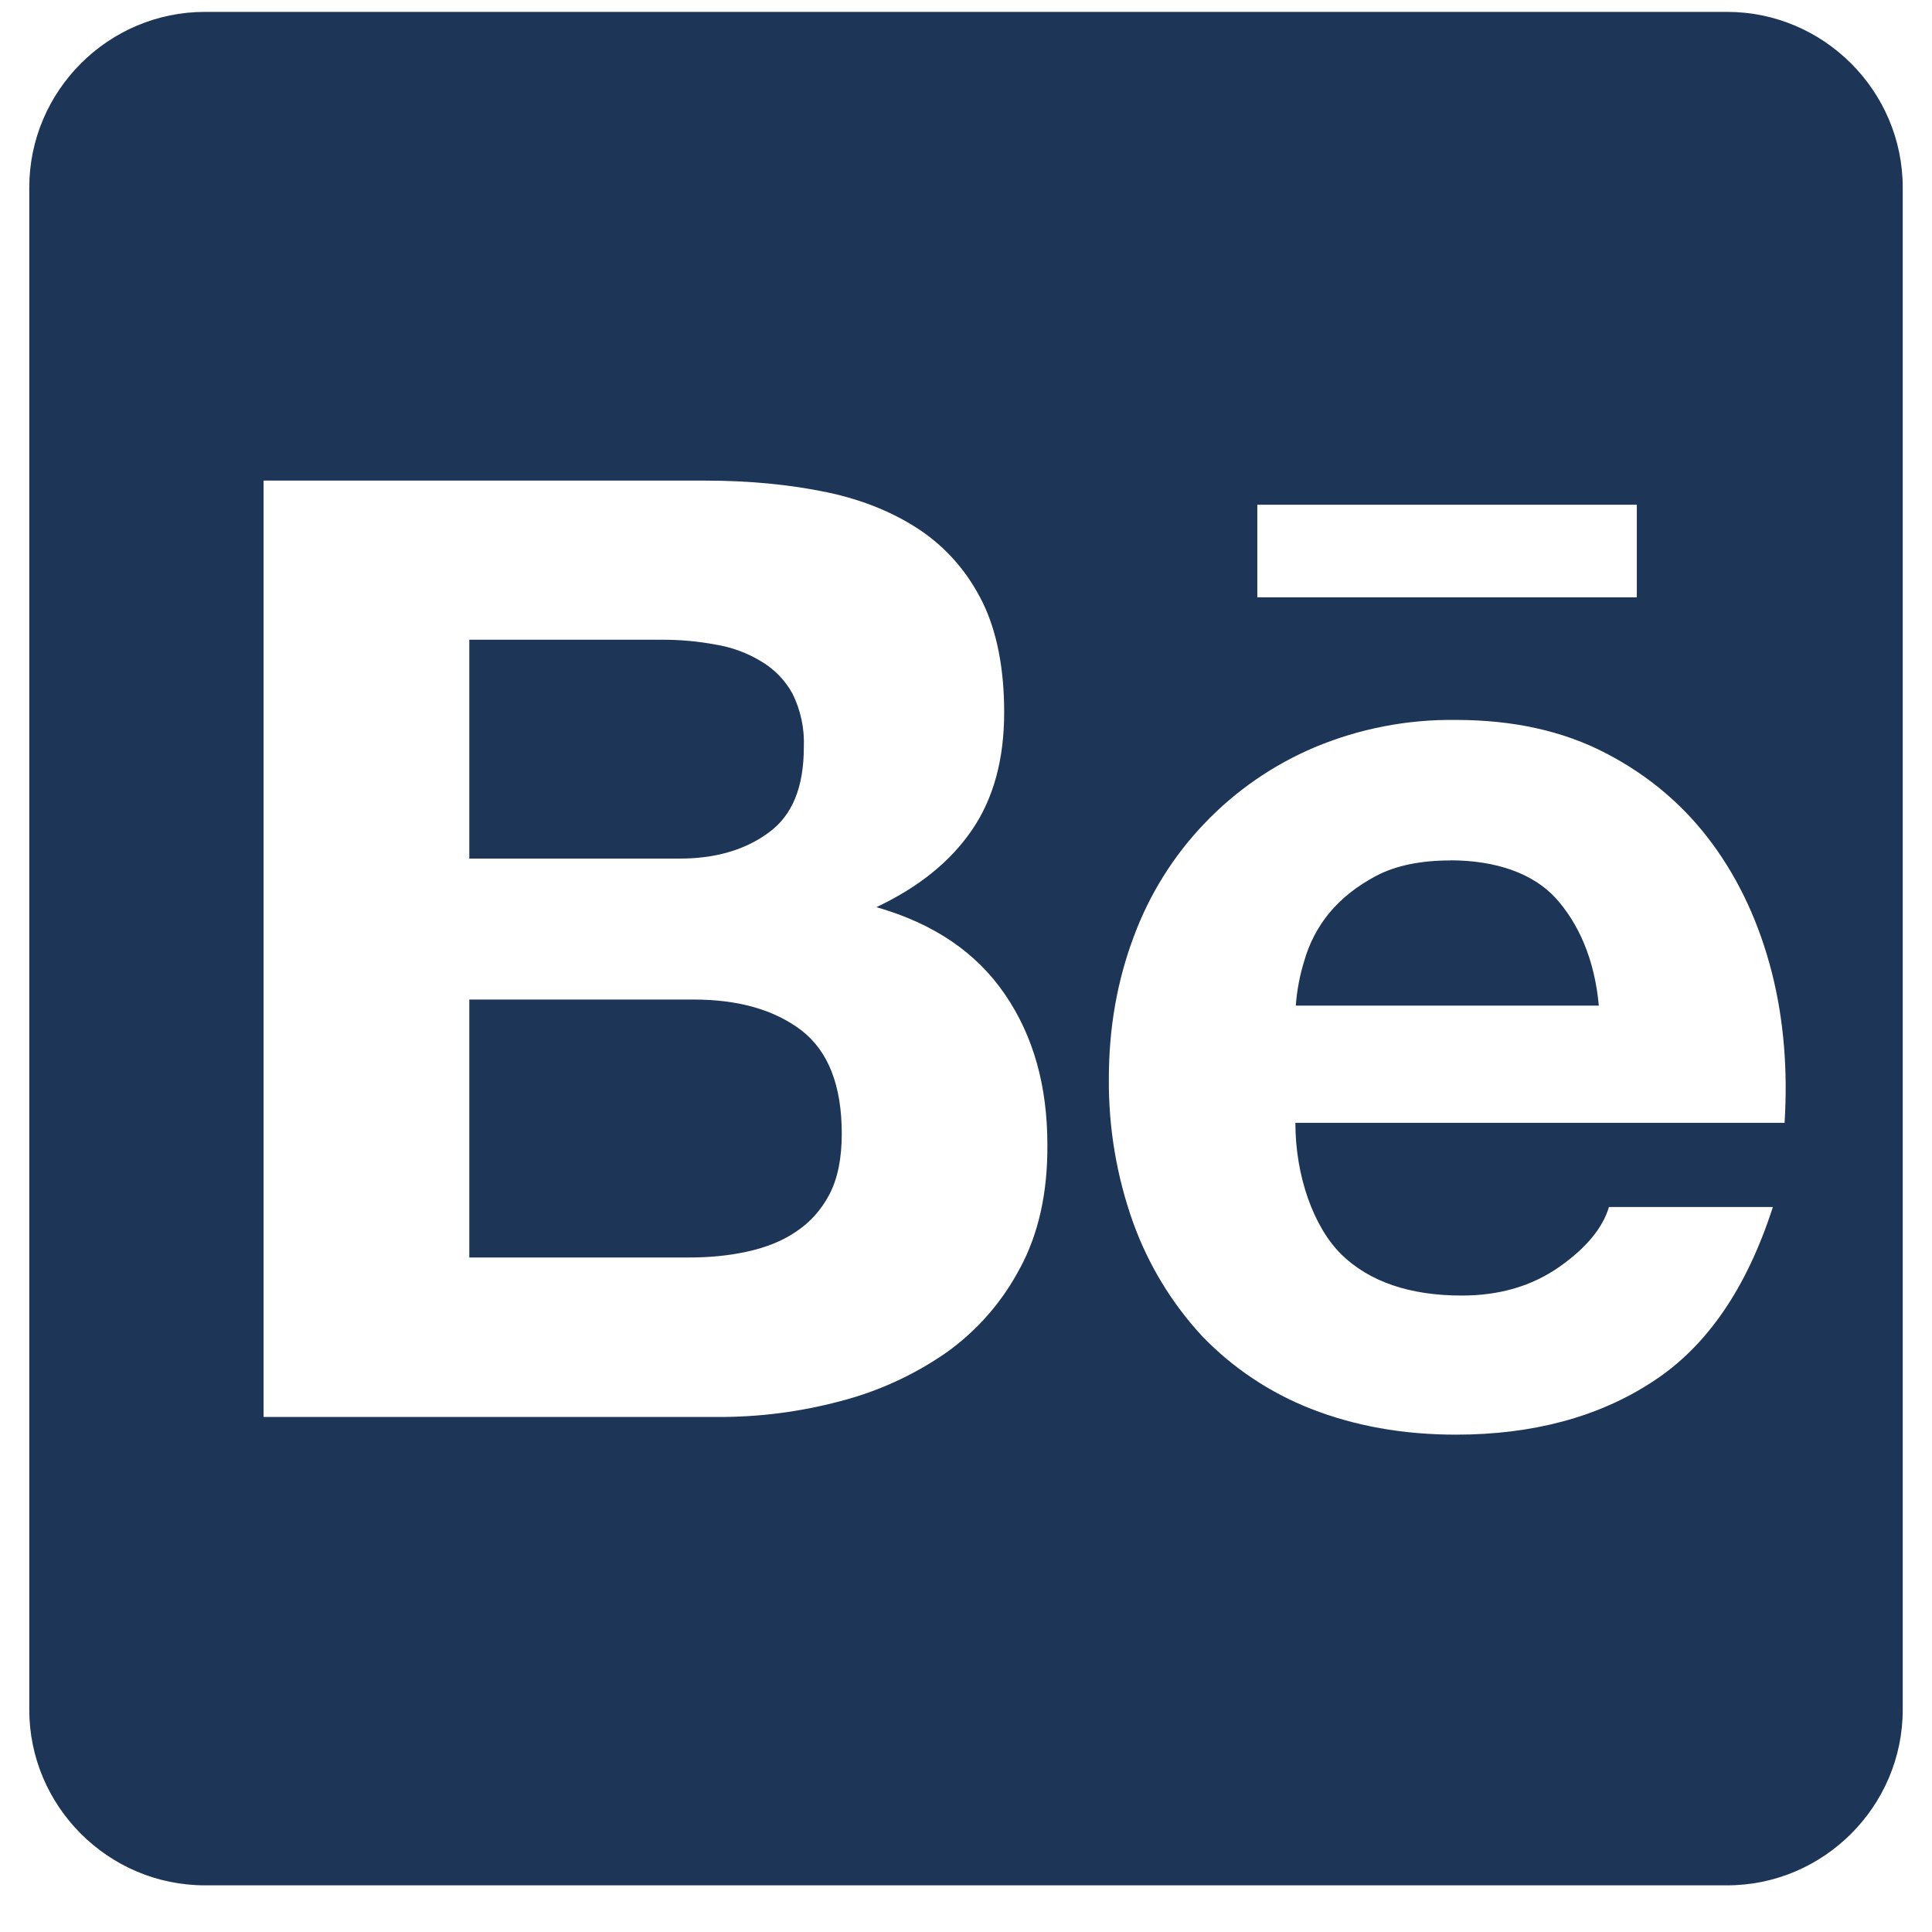 <svg width="33" height="33" viewBox="0 0 33 33" fill="none" xmlns="http://www.w3.org/2000/svg">
<g clip-path="url(#clip0_646_749)">
<path d="M13.13 14.221C13.536 13.927 13.73 13.439 13.73 12.765C13.744 12.448 13.677 12.132 13.536 11.847C13.409 11.616 13.22 11.423 12.992 11.291C12.754 11.148 12.49 11.052 12.216 11.009C11.917 10.953 11.614 10.926 11.31 10.927H8.016V14.665H11.578C12.204 14.671 12.724 14.521 13.13 14.221ZM13.686 17.597C13.224 17.247 12.612 17.073 11.848 17.073H8.016V21.479H11.772C12.122 21.479 12.448 21.447 12.76 21.379C13.072 21.311 13.354 21.203 13.592 21.041C13.83 20.885 14.024 20.673 14.166 20.403C14.308 20.133 14.378 19.785 14.378 19.365C14.378 18.541 14.148 17.953 13.686 17.597Z" fill="#1D3657"/>
<path d="M29.5 0.203H3.5C1.85 0.203 0.5 1.553 0.5 3.203V29.203C0.5 30.853 1.85 32.203 3.5 32.203H29.5C31.15 32.203 32.5 30.853 32.5 29.203V3.203C32.5 1.553 31.15 0.203 29.5 0.203ZM21.476 8.621H27.958V10.203H21.476V8.621ZM17.426 21.653C17.126 22.229 16.693 22.726 16.164 23.103C15.612 23.486 14.997 23.768 14.346 23.935C13.665 24.116 12.963 24.206 12.258 24.203H4.502V8.209H12.04C12.802 8.209 13.496 8.277 14.128 8.409C14.754 8.541 15.29 8.765 15.74 9.071C16.184 9.377 16.534 9.783 16.784 10.289C17.028 10.789 17.152 11.421 17.152 12.165C17.152 12.971 16.97 13.639 16.602 14.177C16.234 14.715 15.696 15.151 14.97 15.495C15.958 15.777 16.682 16.277 17.164 16.983C17.652 17.695 17.89 18.551 17.89 19.551C17.896 20.369 17.74 21.069 17.428 21.651L17.426 21.653ZM30.482 19.179H22.126C22.126 20.091 22.438 20.961 22.914 21.429C23.39 21.891 24.076 22.129 24.97 22.129C25.614 22.129 26.164 21.967 26.632 21.641C27.094 21.317 27.376 20.973 27.482 20.617H30.282C29.832 22.011 29.15 23.005 28.22 23.605C27.302 24.205 26.176 24.505 24.87 24.505C23.958 24.505 23.138 24.355 22.402 24.067C21.697 23.793 21.059 23.368 20.534 22.823C20.017 22.264 19.617 21.607 19.358 20.891C19.074 20.1 18.933 19.264 18.94 18.423C18.94 17.555 19.084 16.747 19.366 15.997C19.633 15.276 20.044 14.617 20.576 14.062C21.107 13.506 21.746 13.065 22.454 12.765C23.217 12.445 24.038 12.286 24.866 12.297C25.848 12.297 26.704 12.485 27.44 12.871C28.172 13.253 28.772 13.765 29.246 14.409C29.72 15.053 30.052 15.785 30.264 16.609C30.47 17.421 30.538 18.279 30.482 19.179Z" fill="#1D3657"/>
<path d="M24.771 14.697C24.265 14.697 23.839 14.785 23.509 14.959C23.179 15.133 22.909 15.347 22.703 15.597C22.506 15.838 22.361 16.116 22.277 16.415C22.2 16.663 22.152 16.919 22.133 17.177H27.309C27.235 16.365 26.953 15.765 26.577 15.345C26.189 14.919 25.553 14.695 24.771 14.695V14.697Z" fill="#1D3657"/>
</g>
<defs>
<clipPath id="clip0_646_749">
<rect width="32" height="32" fill="white" transform="translate(0.5 0.203)"/>
</clipPath>
</defs>
</svg>
